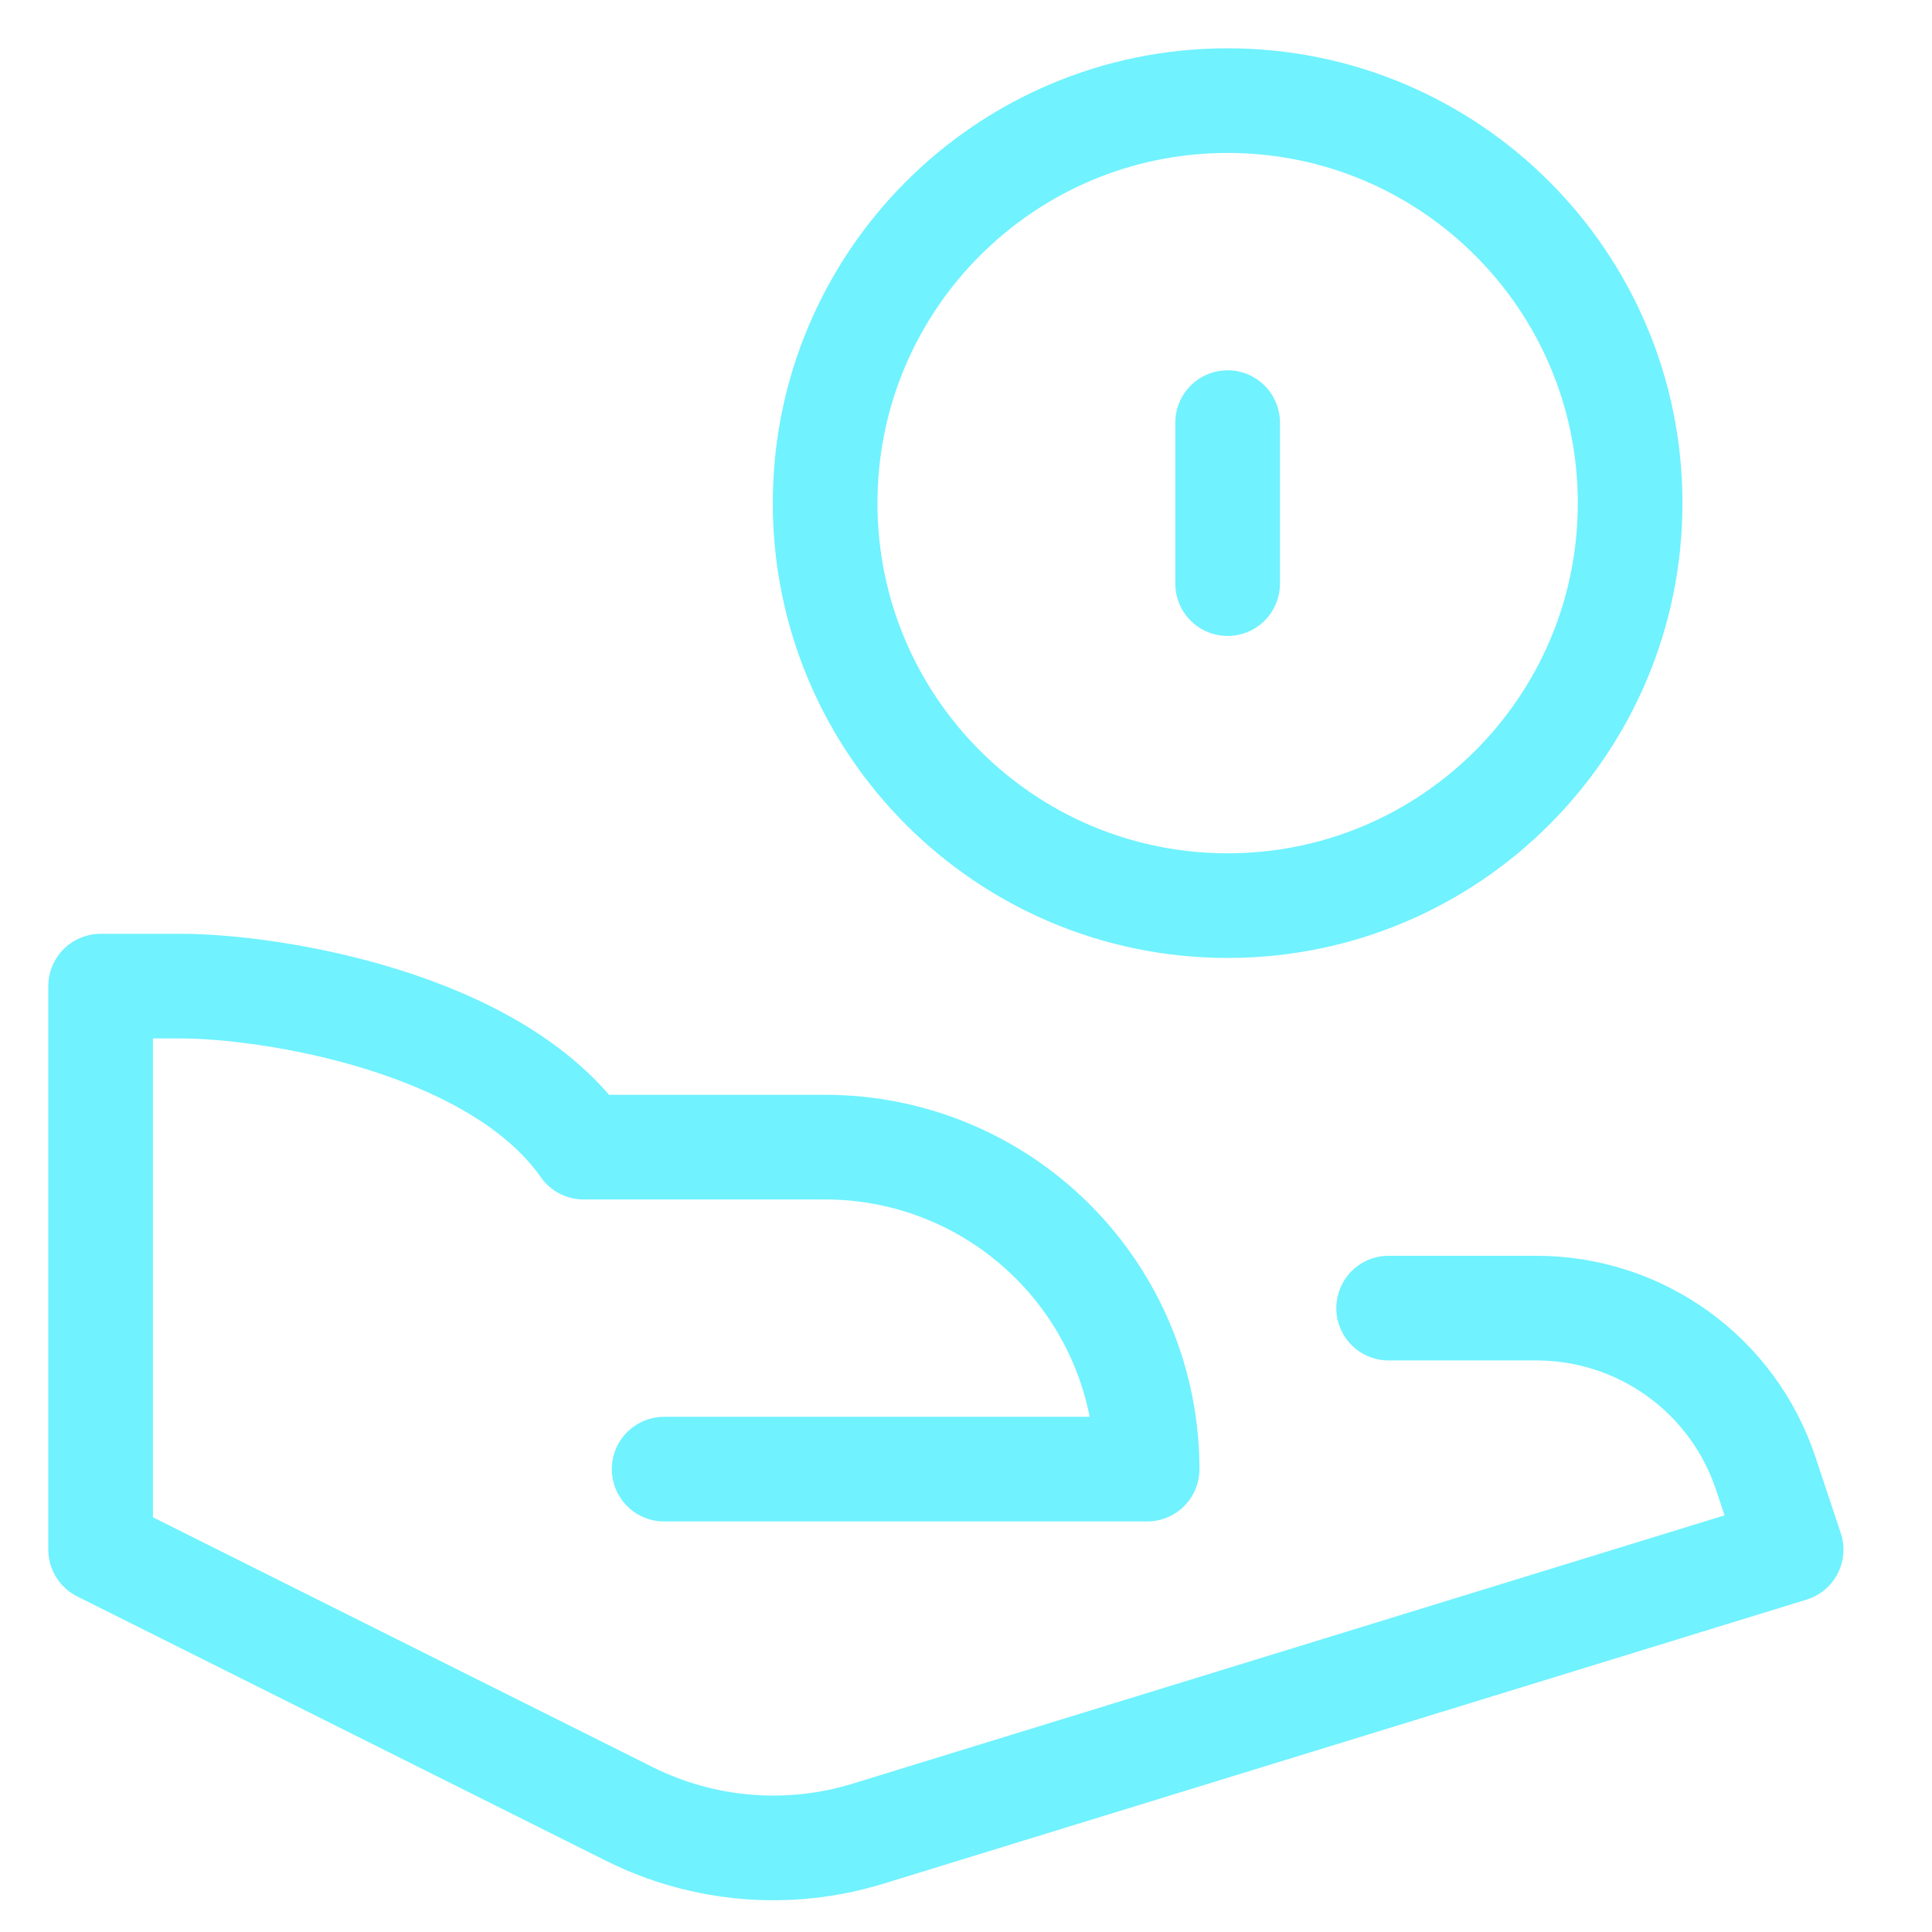 <svg width="24" height="24" viewBox="0 0 24 24" fill="none" xmlns="http://www.w3.org/2000/svg">
<path d="M15.25 11.25C18.011 11.25 20.25 9.011 20.25 6.25C20.25 3.489 18.011 1.25 15.25 1.25C12.489 1.25 10.25 3.489 10.25 6.25C10.25 9.011 12.489 11.25 15.25 11.25Z" stroke="#70F2FF" stroke-width="1.3" stroke-linecap="round" stroke-linejoin="round"/>
<path d="M17.25 16.25H19.088C19.718 16.25 20.331 16.448 20.842 16.816C21.353 17.184 21.735 17.704 21.934 18.301L22.25 19.25L10.782 22.779C9.799 23.081 8.737 22.993 7.817 22.533L1.25 19.25V12.25H2.25C3.355 12.25 6.156 12.688 7.25 14.25H10.25C11.311 14.25 12.328 14.671 13.078 15.422C13.829 16.172 14.25 17.189 14.25 18.25H8.25" stroke="#70F2FF" stroke-width="1.3" stroke-linecap="round" stroke-linejoin="round"/>
<path d="M15.25 5.25V7.25" stroke="#70F2FF" stroke-width="1.3" stroke-linecap="round" stroke-linejoin="round"/>
</svg>
